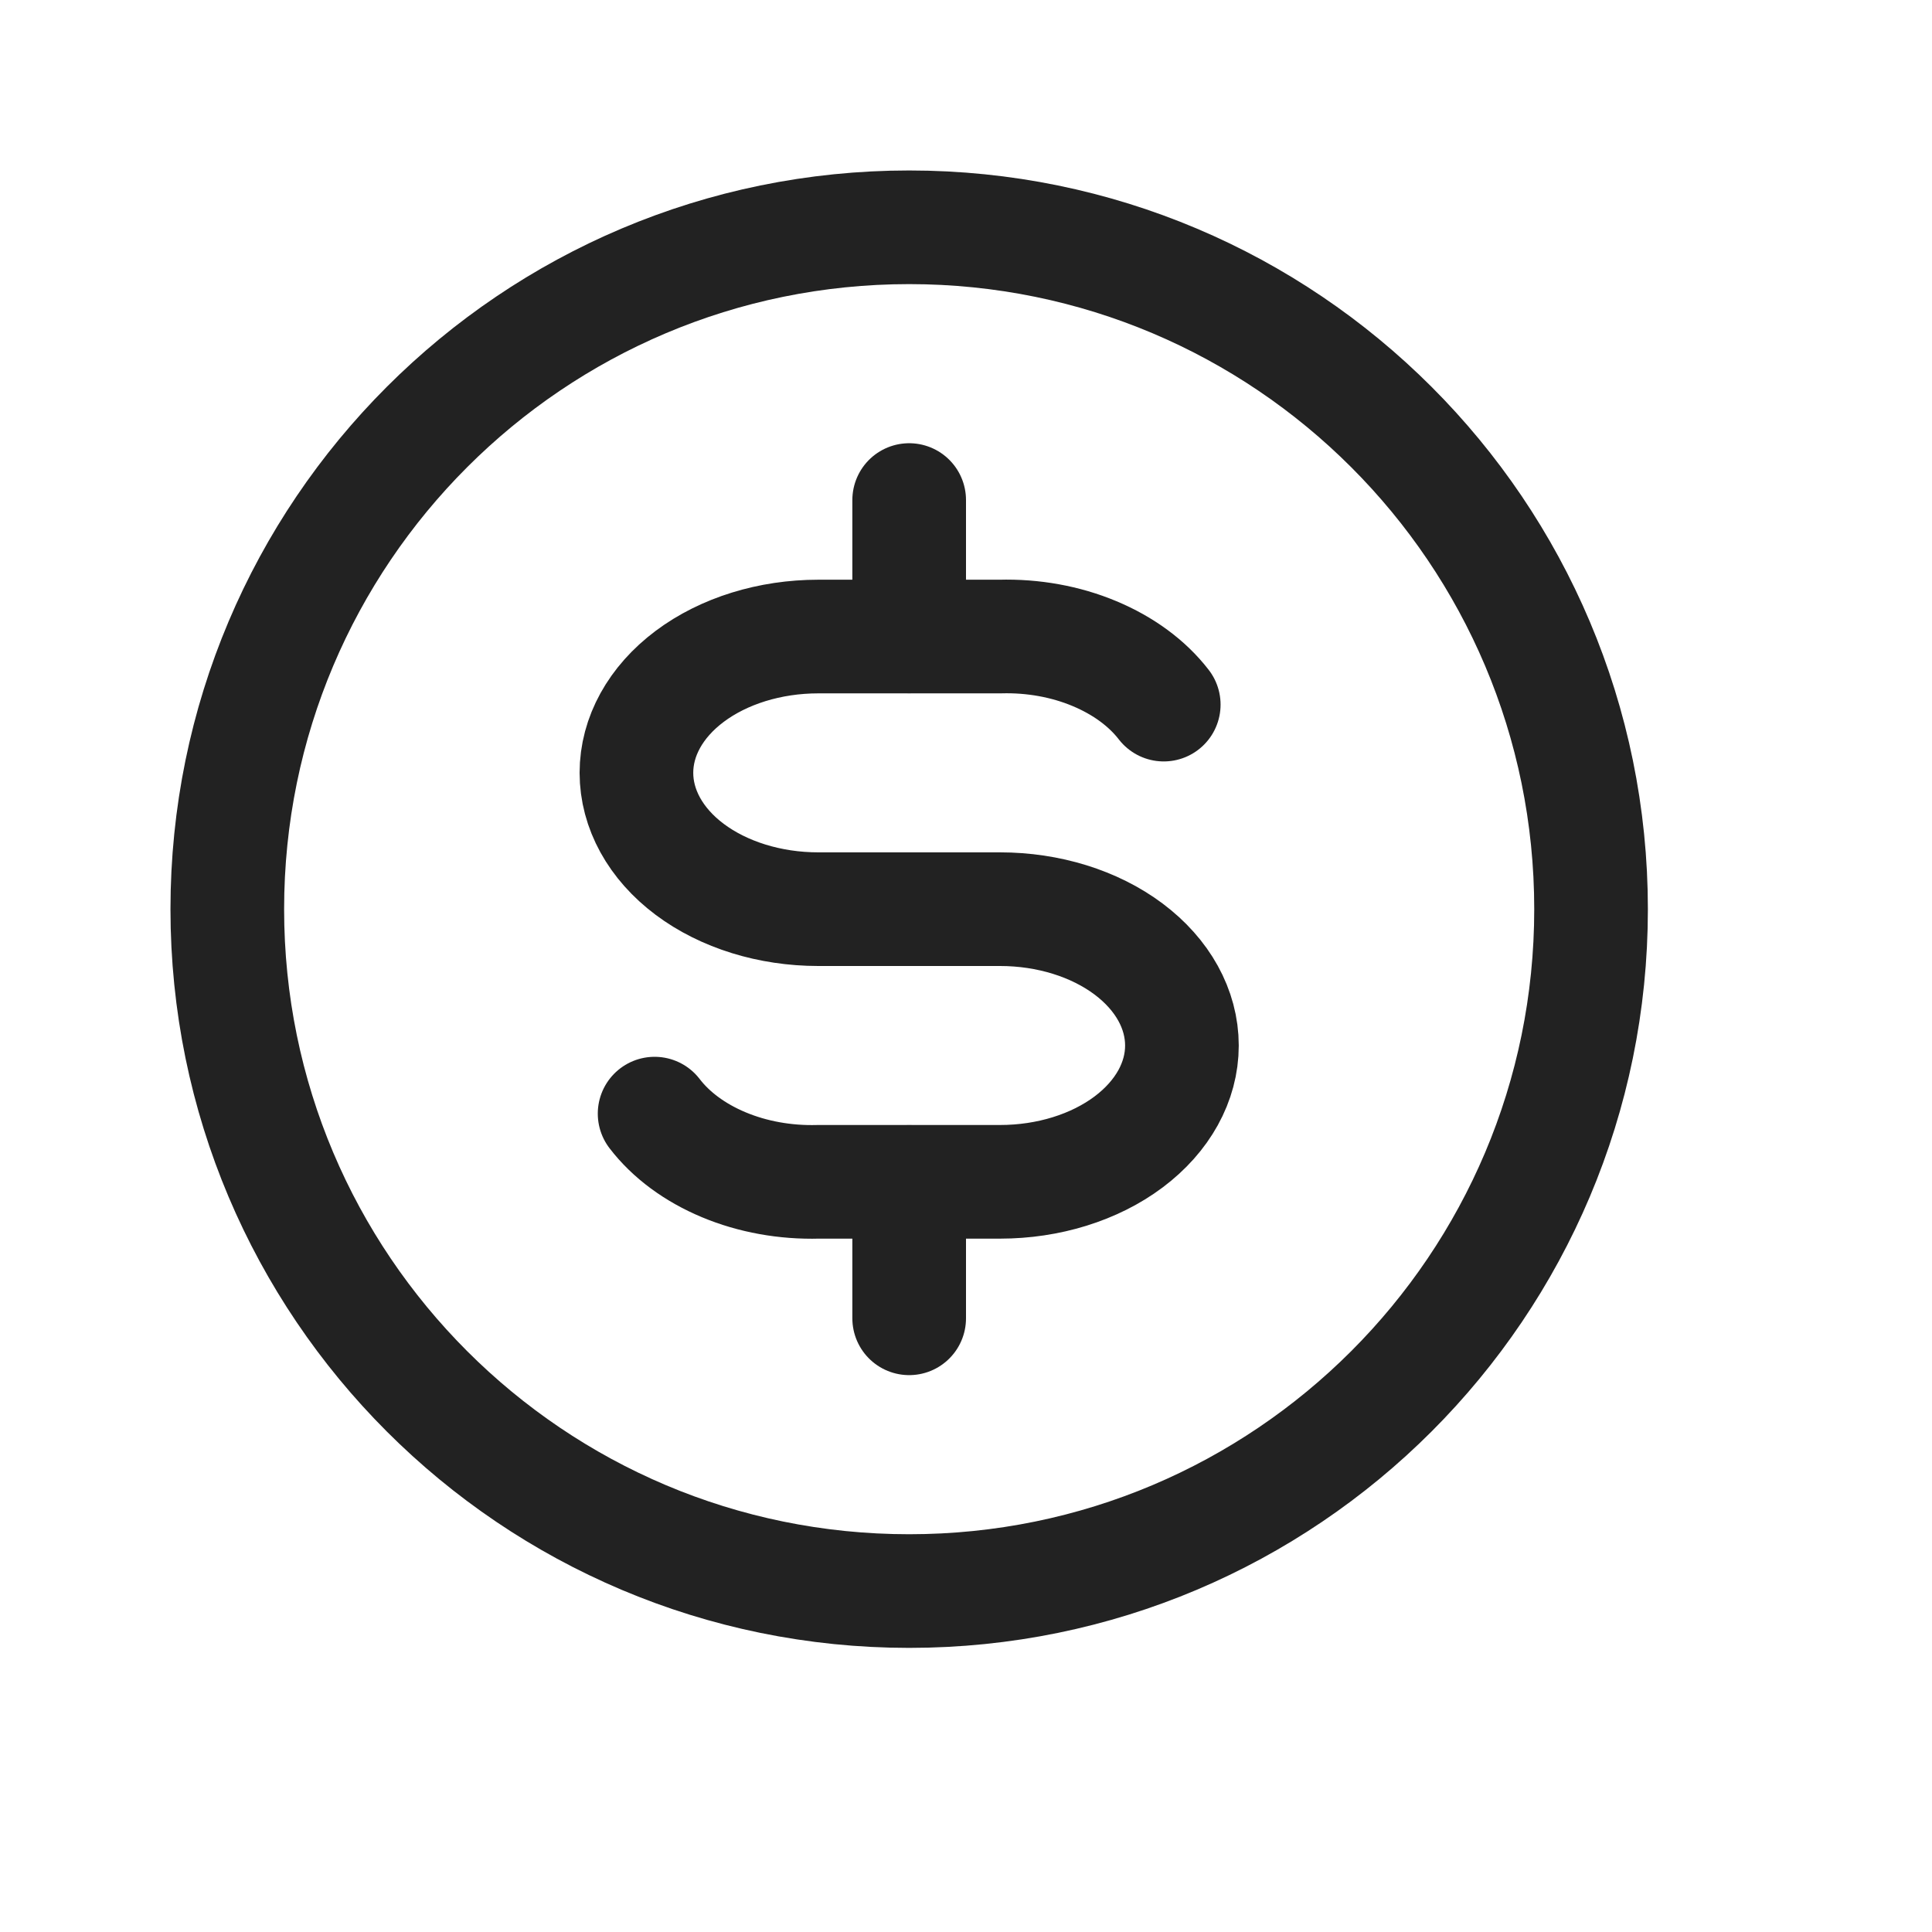 <svg width="27" height="27" viewBox="0 0 17 17" fill="none" xmlns="http://www.w3.org/2000/svg">
            <path d="M8 14C11.314 14 14 11.314 14 8C14 4.686 11.314 2 8 2C4.686 2 2 4.686 2 8C2 11.314 4.686 14 8 14Z" stroke="#222222" stroke-linecap="round" stroke-linejoin="round"></path>
            <path d="M10.24 6.2C10.095 6.012 9.884 5.857 9.63 5.751C9.377 5.645 9.09 5.593 8.8 5.601H7.2C6.775 5.601 6.368 5.727 6.068 5.952C5.768 6.177 5.6 6.482 5.6 6.8C5.6 7.118 5.768 7.424 6.068 7.649C6.368 7.874 6.775 8 7.2 8H8.8C9.224 8 9.631 8.126 9.931 8.351C10.231 8.576 10.4 8.881 10.4 9.2C10.4 9.518 10.231 9.823 9.931 10.048C9.631 10.273 9.224 10.399 8.8 10.399H7.2C6.91 10.407 6.622 10.355 6.369 10.249C6.115 10.143 5.905 9.988 5.76 9.799" stroke="#222222" stroke-linecap="round" stroke-linejoin="round"></path>
            <path d="M8 10.4V11.6M8 4.4V5.6V4.4Z" stroke="#222222" stroke-linecap="round" stroke-linejoin="round"></path>
        </svg>